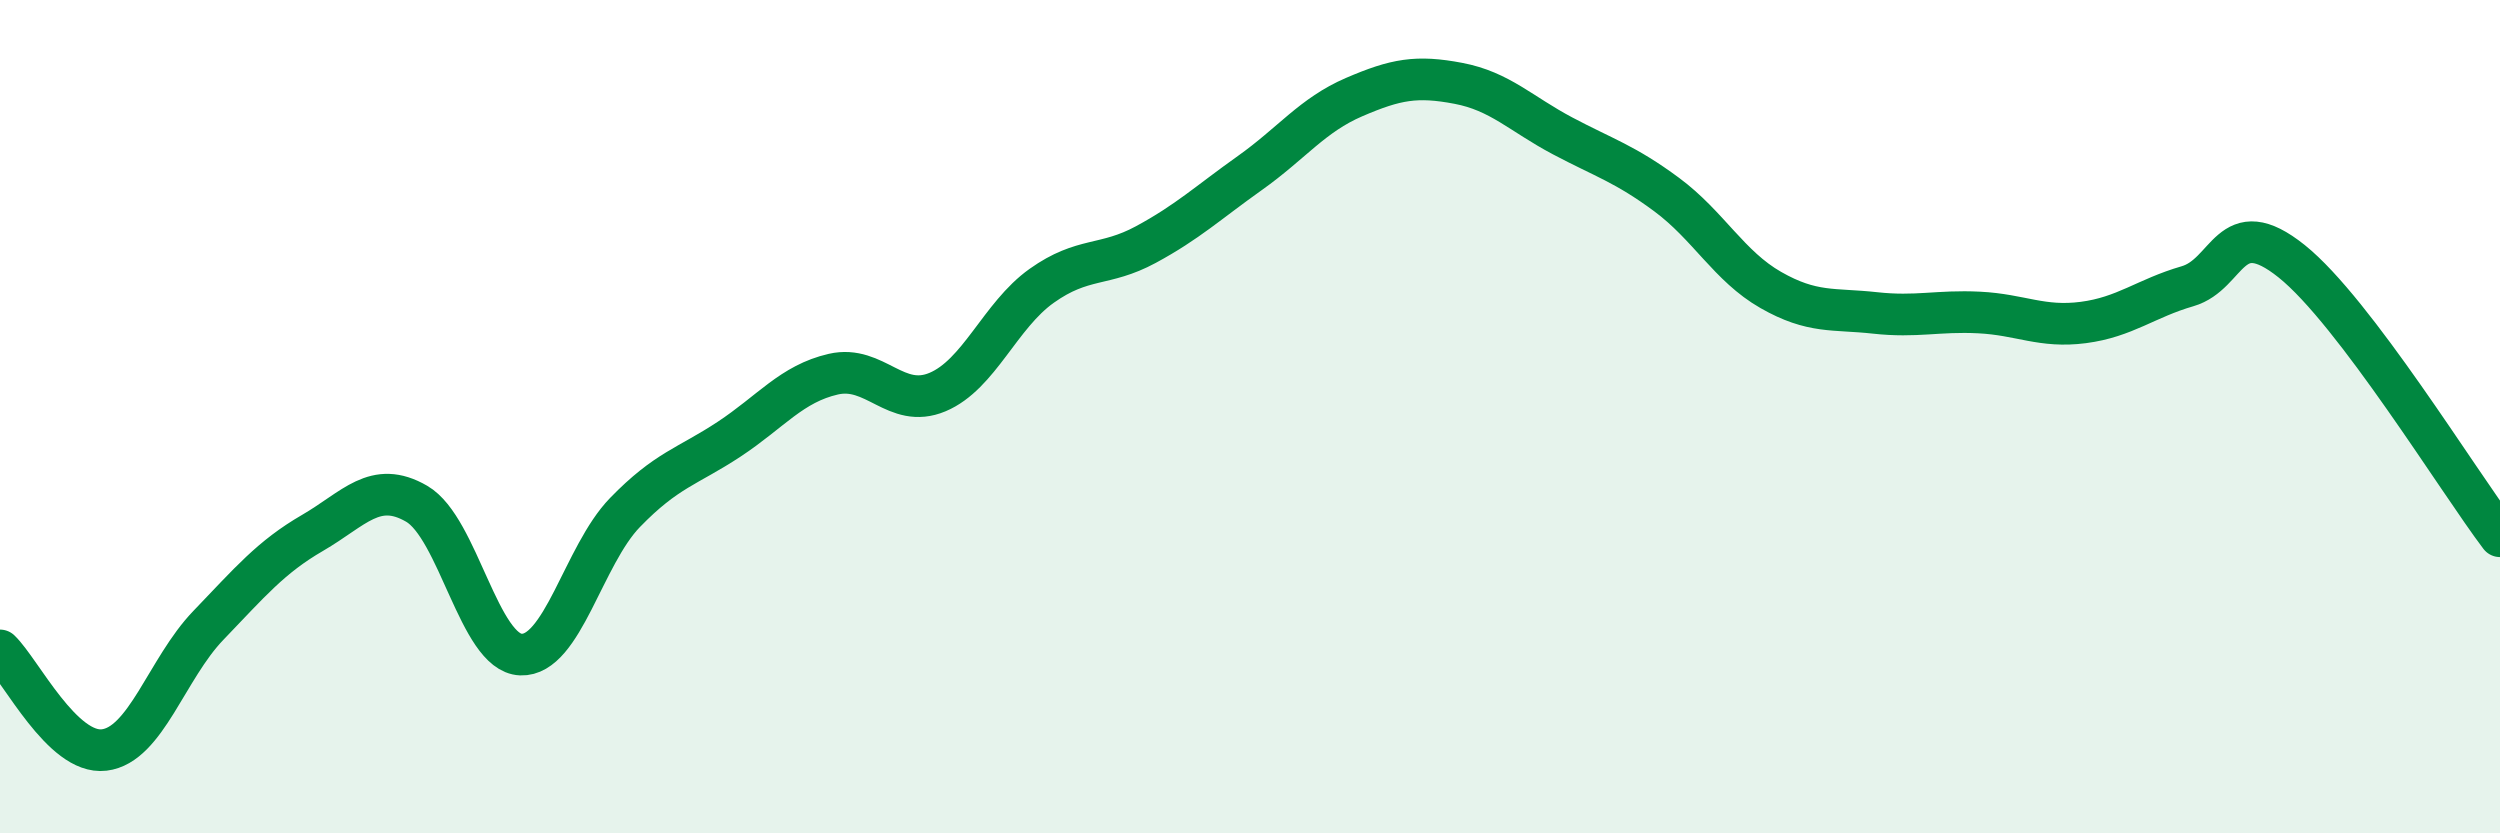 
    <svg width="60" height="20" viewBox="0 0 60 20" xmlns="http://www.w3.org/2000/svg">
      <path
        d="M 0,15.61 C 0.5,16.09 1.5,18.12 2.5,18 C 3.5,17.88 4,16.05 5,15.01 C 6,13.97 6.5,13.37 7.5,12.79 C 8.5,12.21 9,11.51 10,12.09 C 11,12.67 11.5,15.67 12.5,15.71 C 13.5,15.75 14,13.33 15,12.3 C 16,11.27 16.5,11.2 17.5,10.54 C 18.5,9.88 19,9.21 20,8.98 C 21,8.75 21.5,9.83 22.5,9.41 C 23.5,8.99 24,7.57 25,6.86 C 26,6.15 26.5,6.41 27.5,5.87 C 28.5,5.33 29,4.86 30,4.15 C 31,3.44 31.5,2.76 32.5,2.33 C 33.5,1.9 34,1.81 35,2 C 36,2.19 36.5,2.73 37.5,3.26 C 38.5,3.79 39,3.93 40,4.67 C 41,5.41 41.5,6.39 42.5,6.96 C 43.5,7.53 44,7.4 45,7.51 C 46,7.62 46.5,7.45 47.5,7.5 C 48.5,7.55 49,7.87 50,7.74 C 51,7.61 51.5,7.16 52.5,6.87 C 53.5,6.58 53.5,5.07 55,6.27 C 56.5,7.47 59,11.55 60,12.87L60 20L0 20Z"
        fill="#008740"
        opacity="0.1"
        stroke-linecap="round"
        stroke-linejoin="round"
      />
      <path
        d="M 0,15.61 C 0.5,16.09 1.5,18.12 2.5,18 C 3.5,17.88 4,16.05 5,15.01 C 6,13.97 6.5,13.37 7.5,12.79 C 8.5,12.21 9,11.51 10,12.09 C 11,12.67 11.5,15.67 12.5,15.71 C 13.5,15.75 14,13.33 15,12.3 C 16,11.27 16.5,11.2 17.5,10.54 C 18.5,9.88 19,9.21 20,8.98 C 21,8.75 21.5,9.83 22.5,9.41 C 23.5,8.99 24,7.57 25,6.86 C 26,6.15 26.5,6.41 27.5,5.87 C 28.5,5.33 29,4.86 30,4.15 C 31,3.44 31.5,2.76 32.5,2.33 C 33.5,1.9 34,1.81 35,2 C 36,2.19 36.5,2.73 37.5,3.26 C 38.5,3.79 39,3.93 40,4.67 C 41,5.41 41.5,6.39 42.5,6.96 C 43.5,7.53 44,7.4 45,7.51 C 46,7.62 46.5,7.45 47.5,7.5 C 48.5,7.55 49,7.87 50,7.74 C 51,7.61 51.5,7.16 52.5,6.87 C 53.5,6.58 53.5,5.07 55,6.27 C 56.5,7.47 59,11.55 60,12.87"
        stroke="#008740"
        stroke-width="1"
        fill="none"
        stroke-linecap="round"
        stroke-linejoin="round"
      />
    </svg>
  